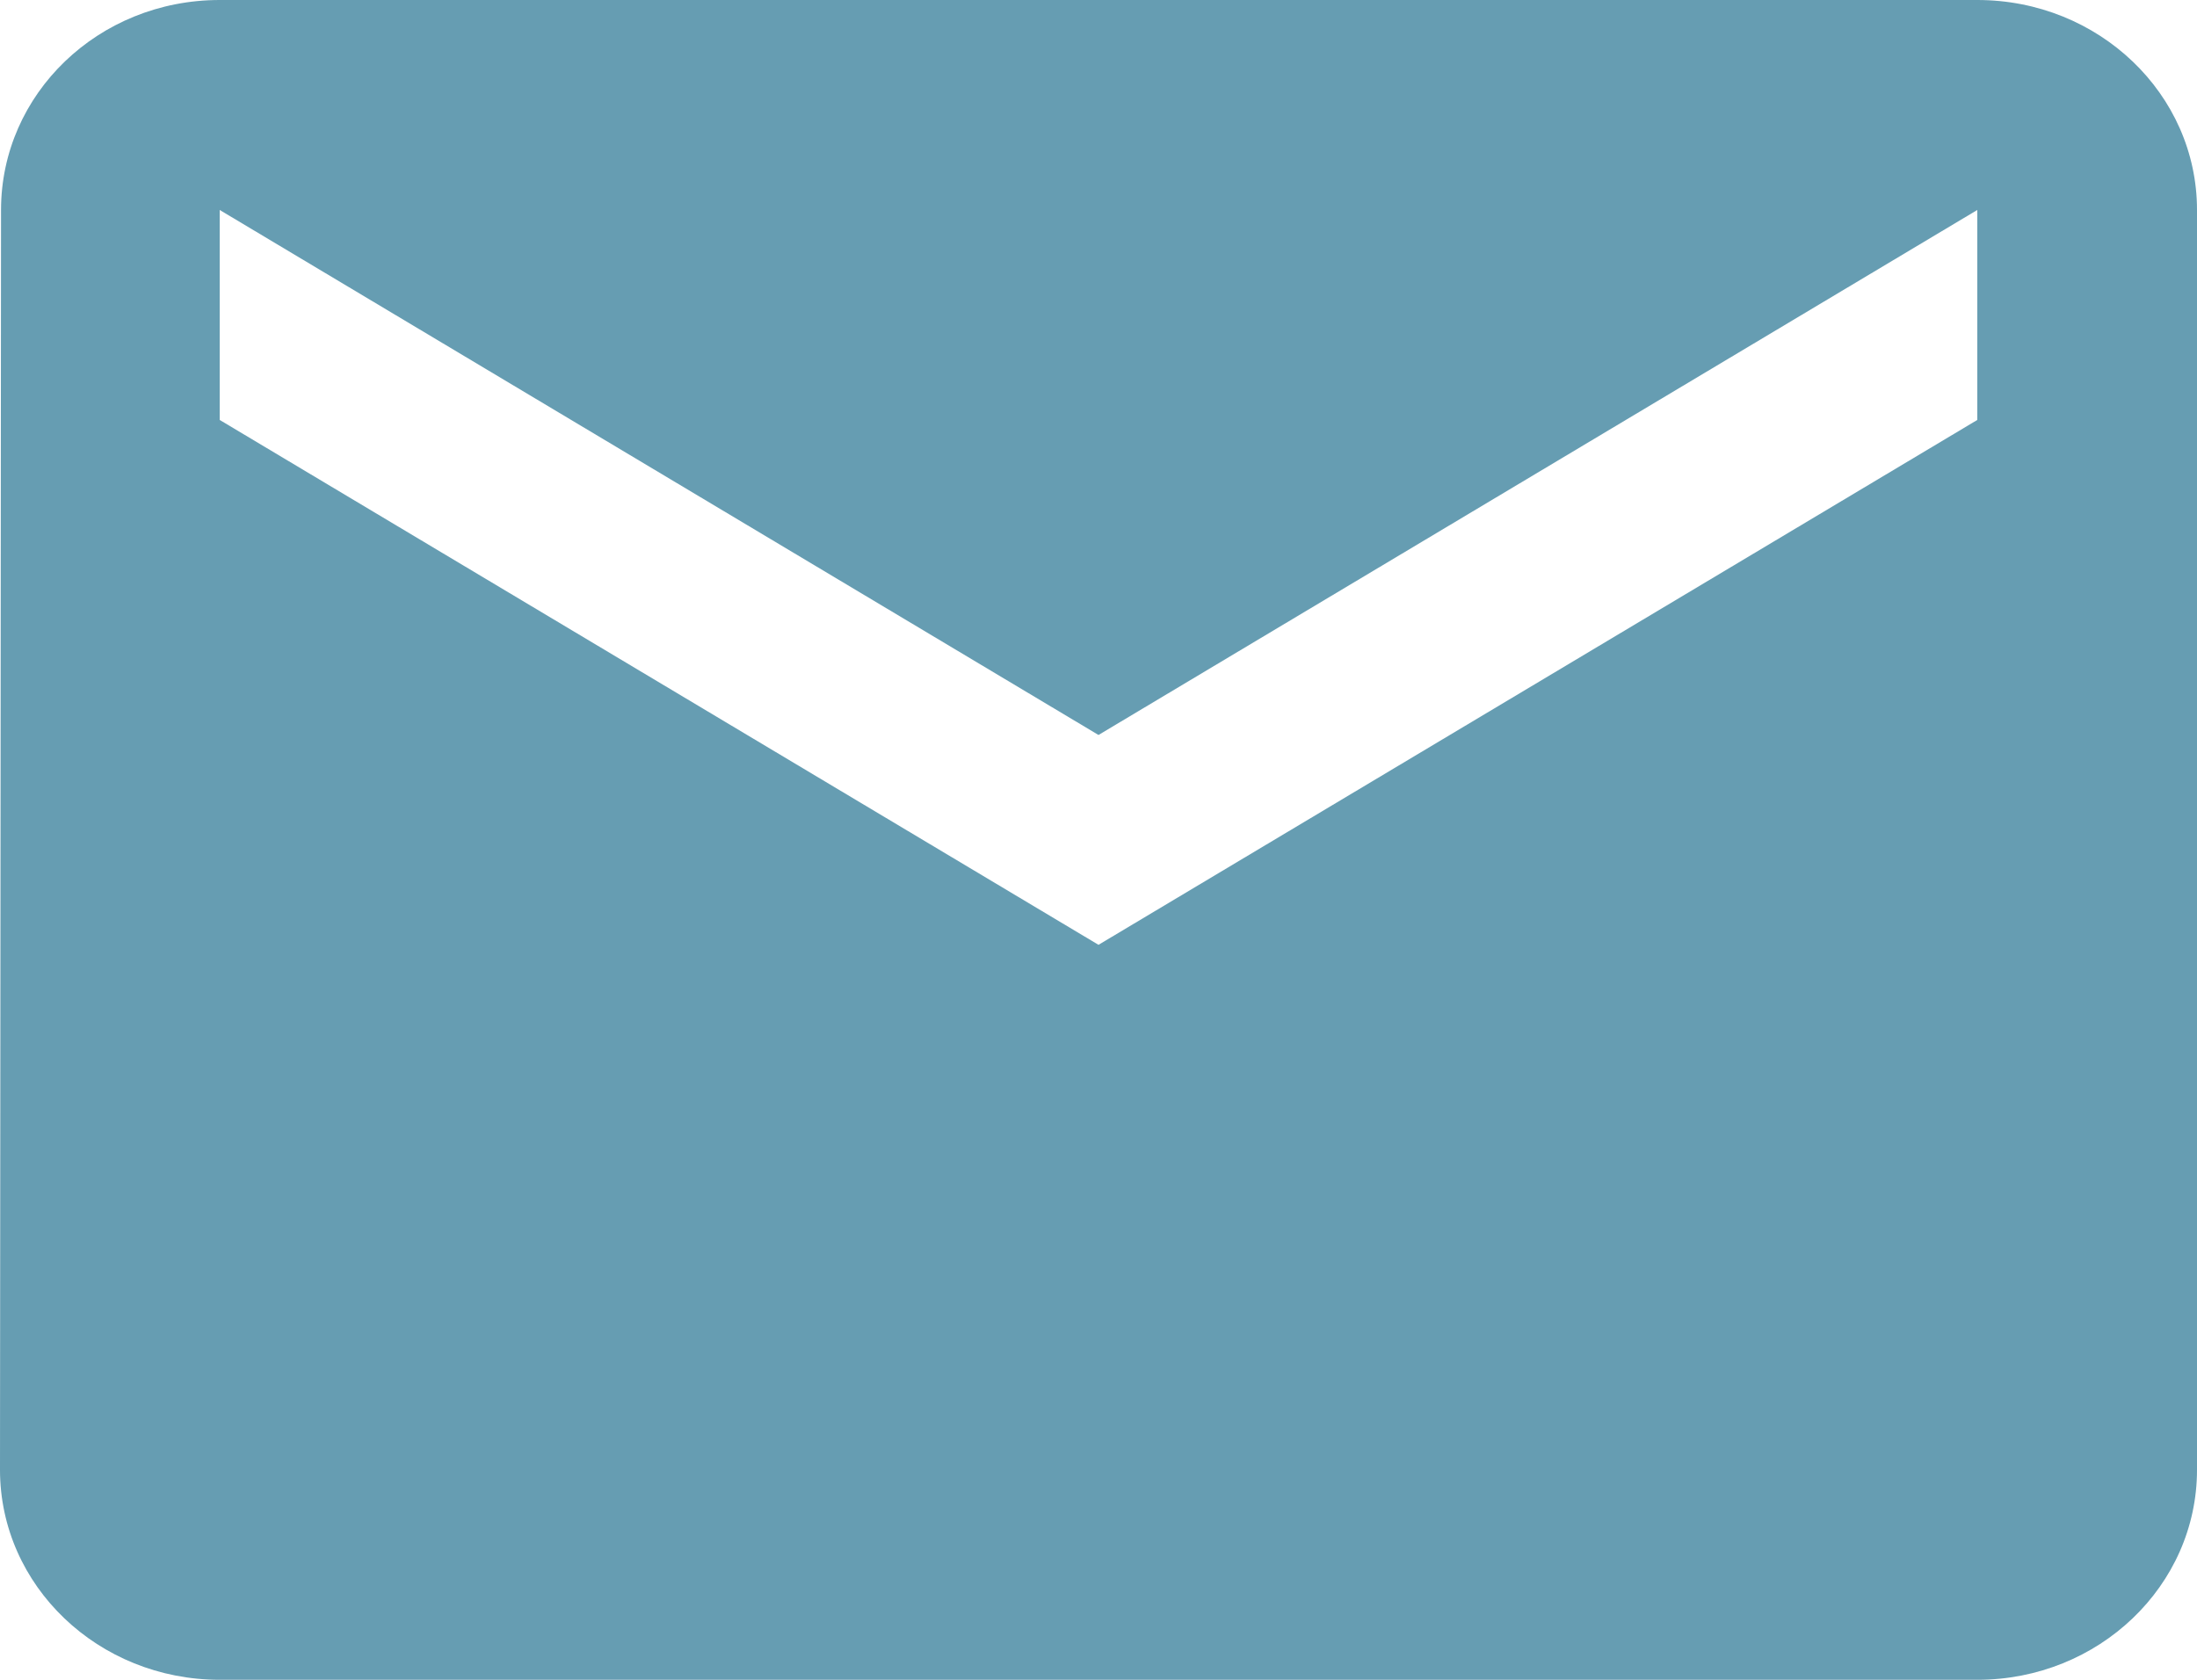 <svg width="17" height="13" viewBox="0 0 17 13" fill="none" xmlns="http://www.w3.org/2000/svg">
<g clip-path="url(#clip0_337_2)">
<path d="M15.3 0H1.7C0.761 0 0.008 0.727 0.008 1.625L0 11.375C0 12.273 0.761 13 1.7 13H15.3C16.239 13 17 12.273 17 11.375V1.625C17 0.727 16.239 0 15.3 0ZM15.3 3.25L8.5 7.312L1.7 3.25V1.625L8.5 5.688L15.3 1.625V3.25Z" fill="#669DB2"></path>
</g>
<defs>
<clipPath id="clip0_337_2">
<rect width="17" height="13" fill="white"></rect>
</clipPath>
</defs>
</svg>
